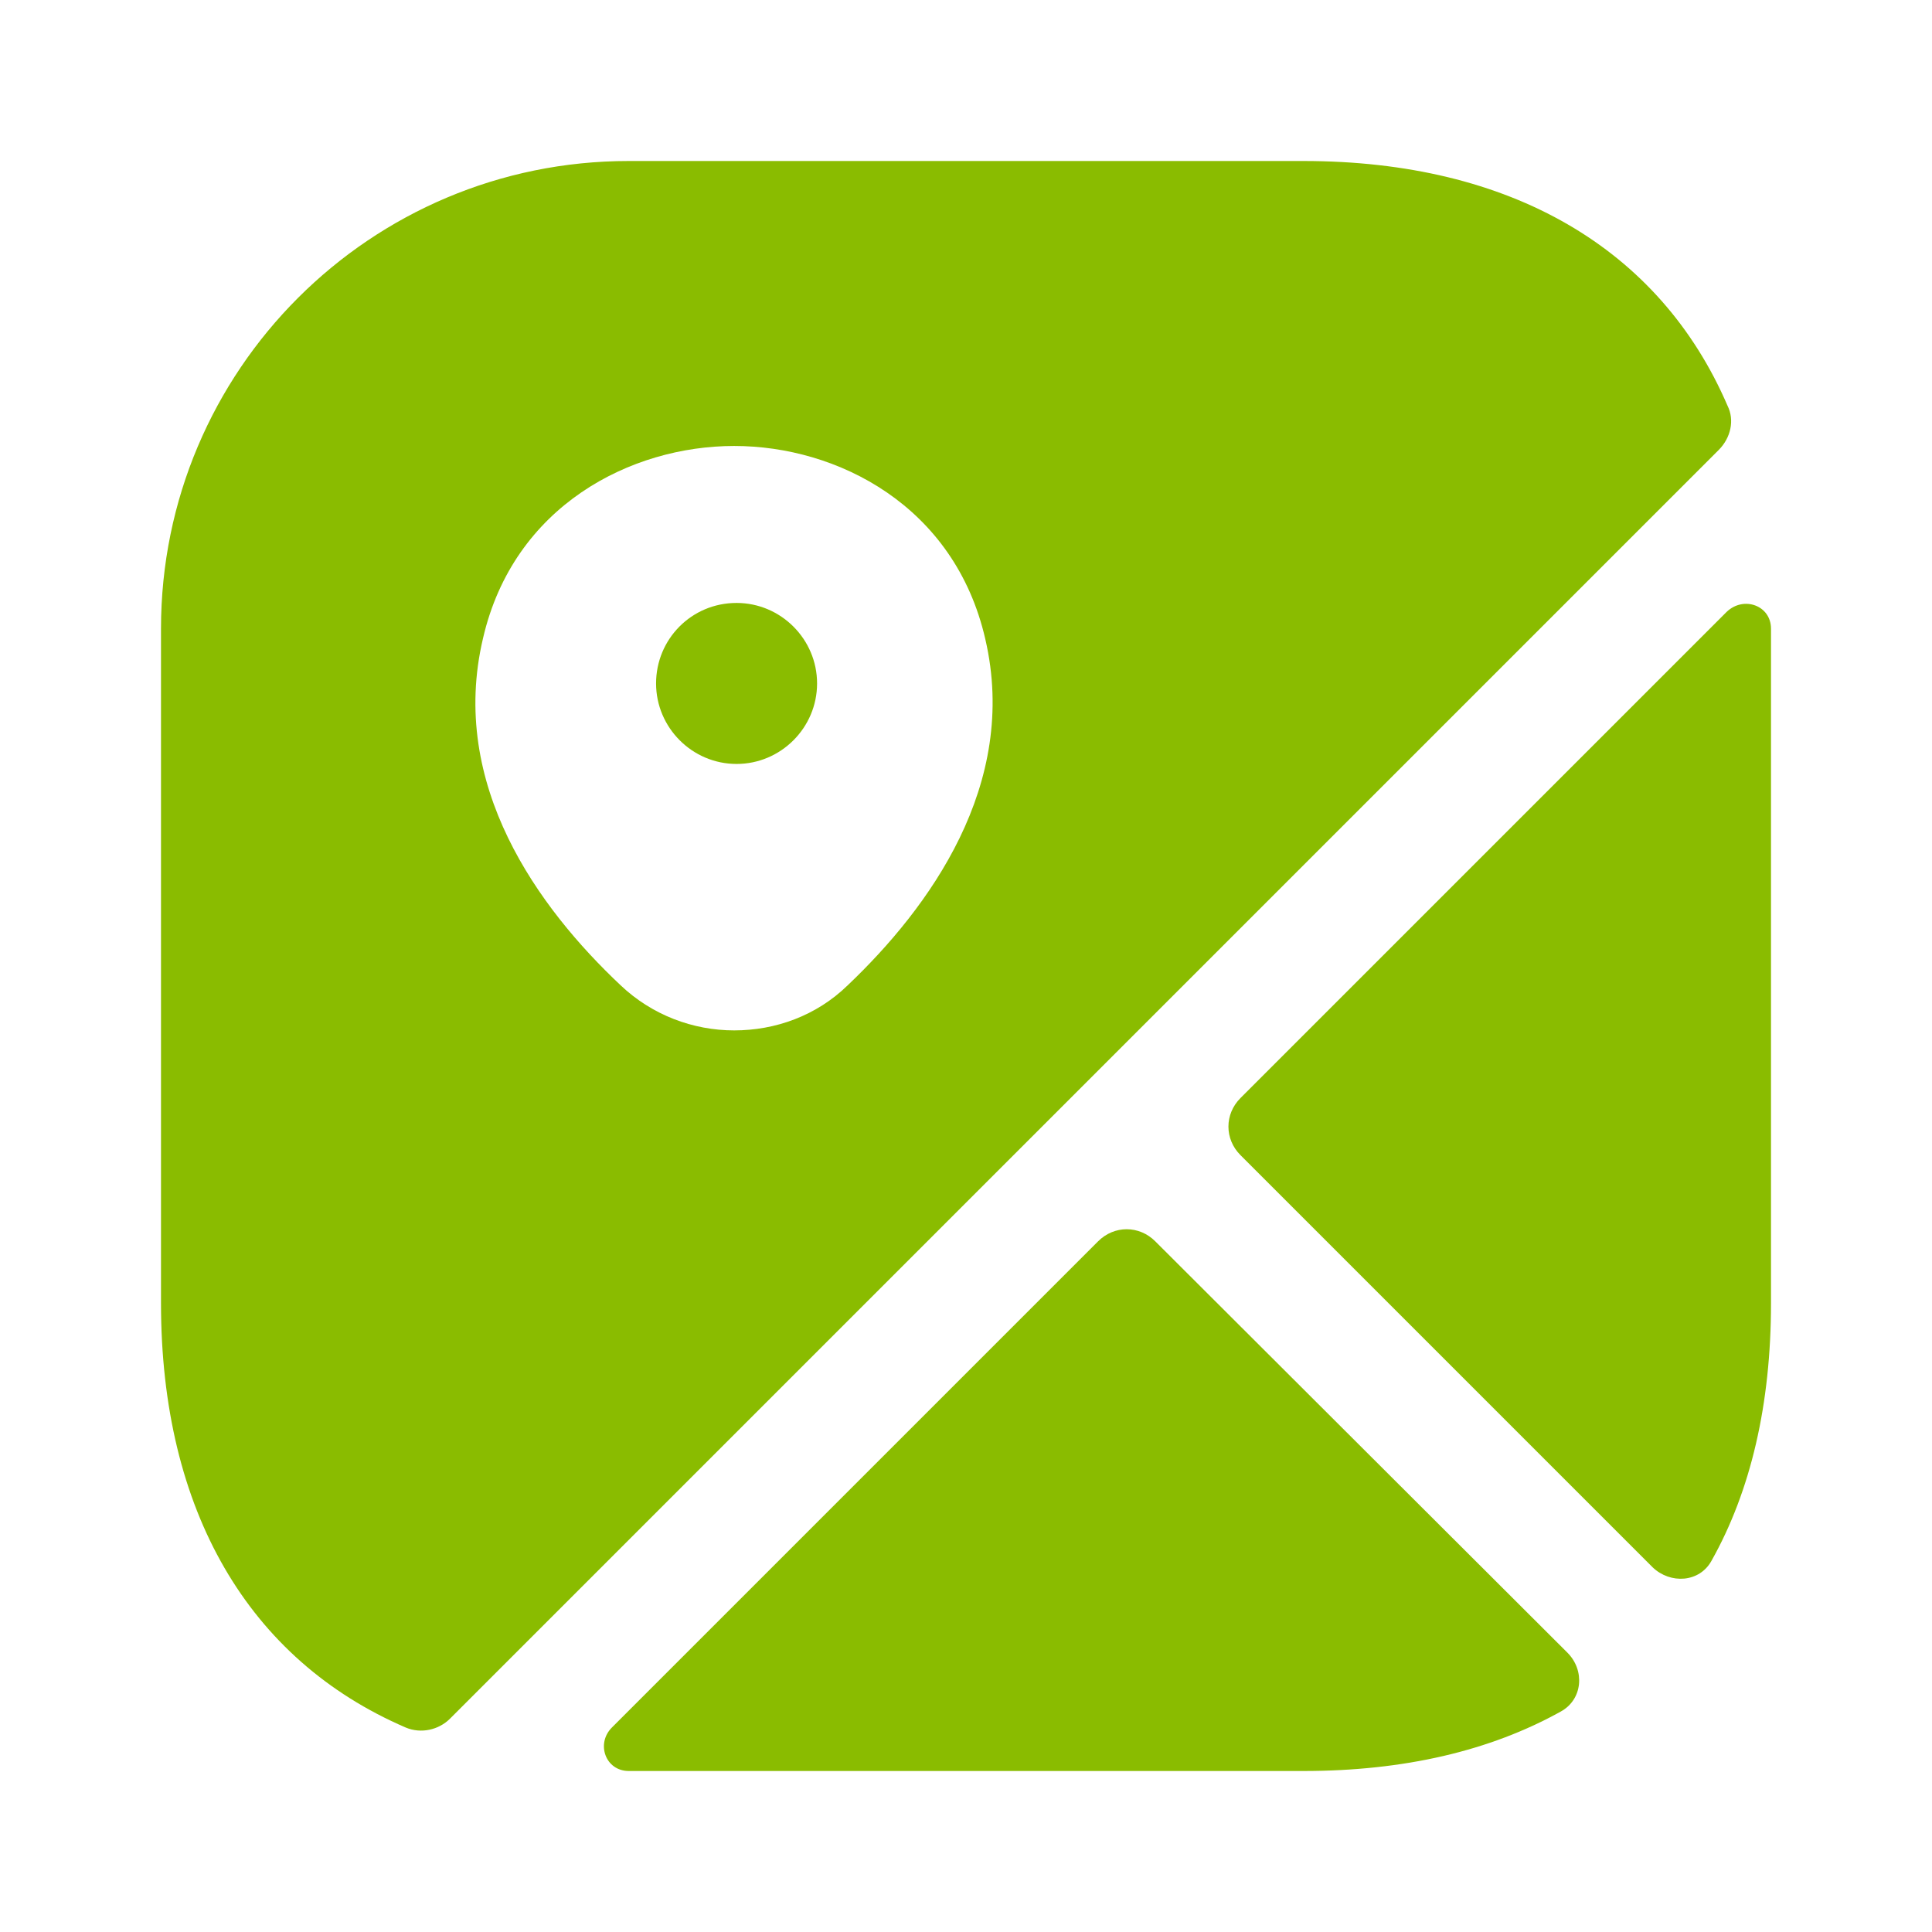 <svg width="24" height="24" viewBox="0 0 24 24" fill="none" xmlns="http://www.w3.org/2000/svg">
<path d="M9.15 7.49C8.59 7.49 8.15 7.94 8.15 8.49C8.15 9.04 8.6 9.49 9.15 9.49C9.7 9.49 10.15 9.04 10.15 8.49C10.15 7.94 9.7 7.49 9.15 7.49Z" fill="#8ABC00"/>
<path d="M21.46 5.04C20.62 3.09 18.77 2 16.19 2H7.81C4.6 2 2 4.6 2 7.81V16.19C2 18.77 3.09 20.62 5.04 21.46C5.23 21.54 5.45 21.49 5.59 21.35L21.35 5.59C21.5 5.44 21.55 5.22 21.46 5.04ZM10.53 12.24C10.14 12.62 9.63 12.8 9.12 12.8C8.61 12.8 8.1 12.61 7.71 12.24C6.69 11.28 5.57 9.75 6 7.93C6.38 6.28 7.84 5.54 9.12 5.54C10.4 5.54 11.86 6.28 12.24 7.94C12.66 9.75 11.54 11.28 10.53 12.24Z" fill="#8ABC00"/>
<path d="M19.471 20.53C19.691 20.75 19.661 21.11 19.391 21.26C18.511 21.75 17.441 22 16.191 22H7.811C7.521 22 7.401 21.66 7.601 21.46L13.641 15.42C13.841 15.22 14.151 15.22 14.351 15.42L19.471 20.53Z" fill="#8ABC00"/>
<path d="M22 7.81V16.19C22 17.44 21.75 18.52 21.26 19.39C21.11 19.66 20.75 19.68 20.53 19.47L15.41 14.35C15.21 14.15 15.21 13.84 15.41 13.64L21.45 7.6C21.66 7.4 22 7.52 22 7.81Z" fill="#8ABC00"/>
</svg>
